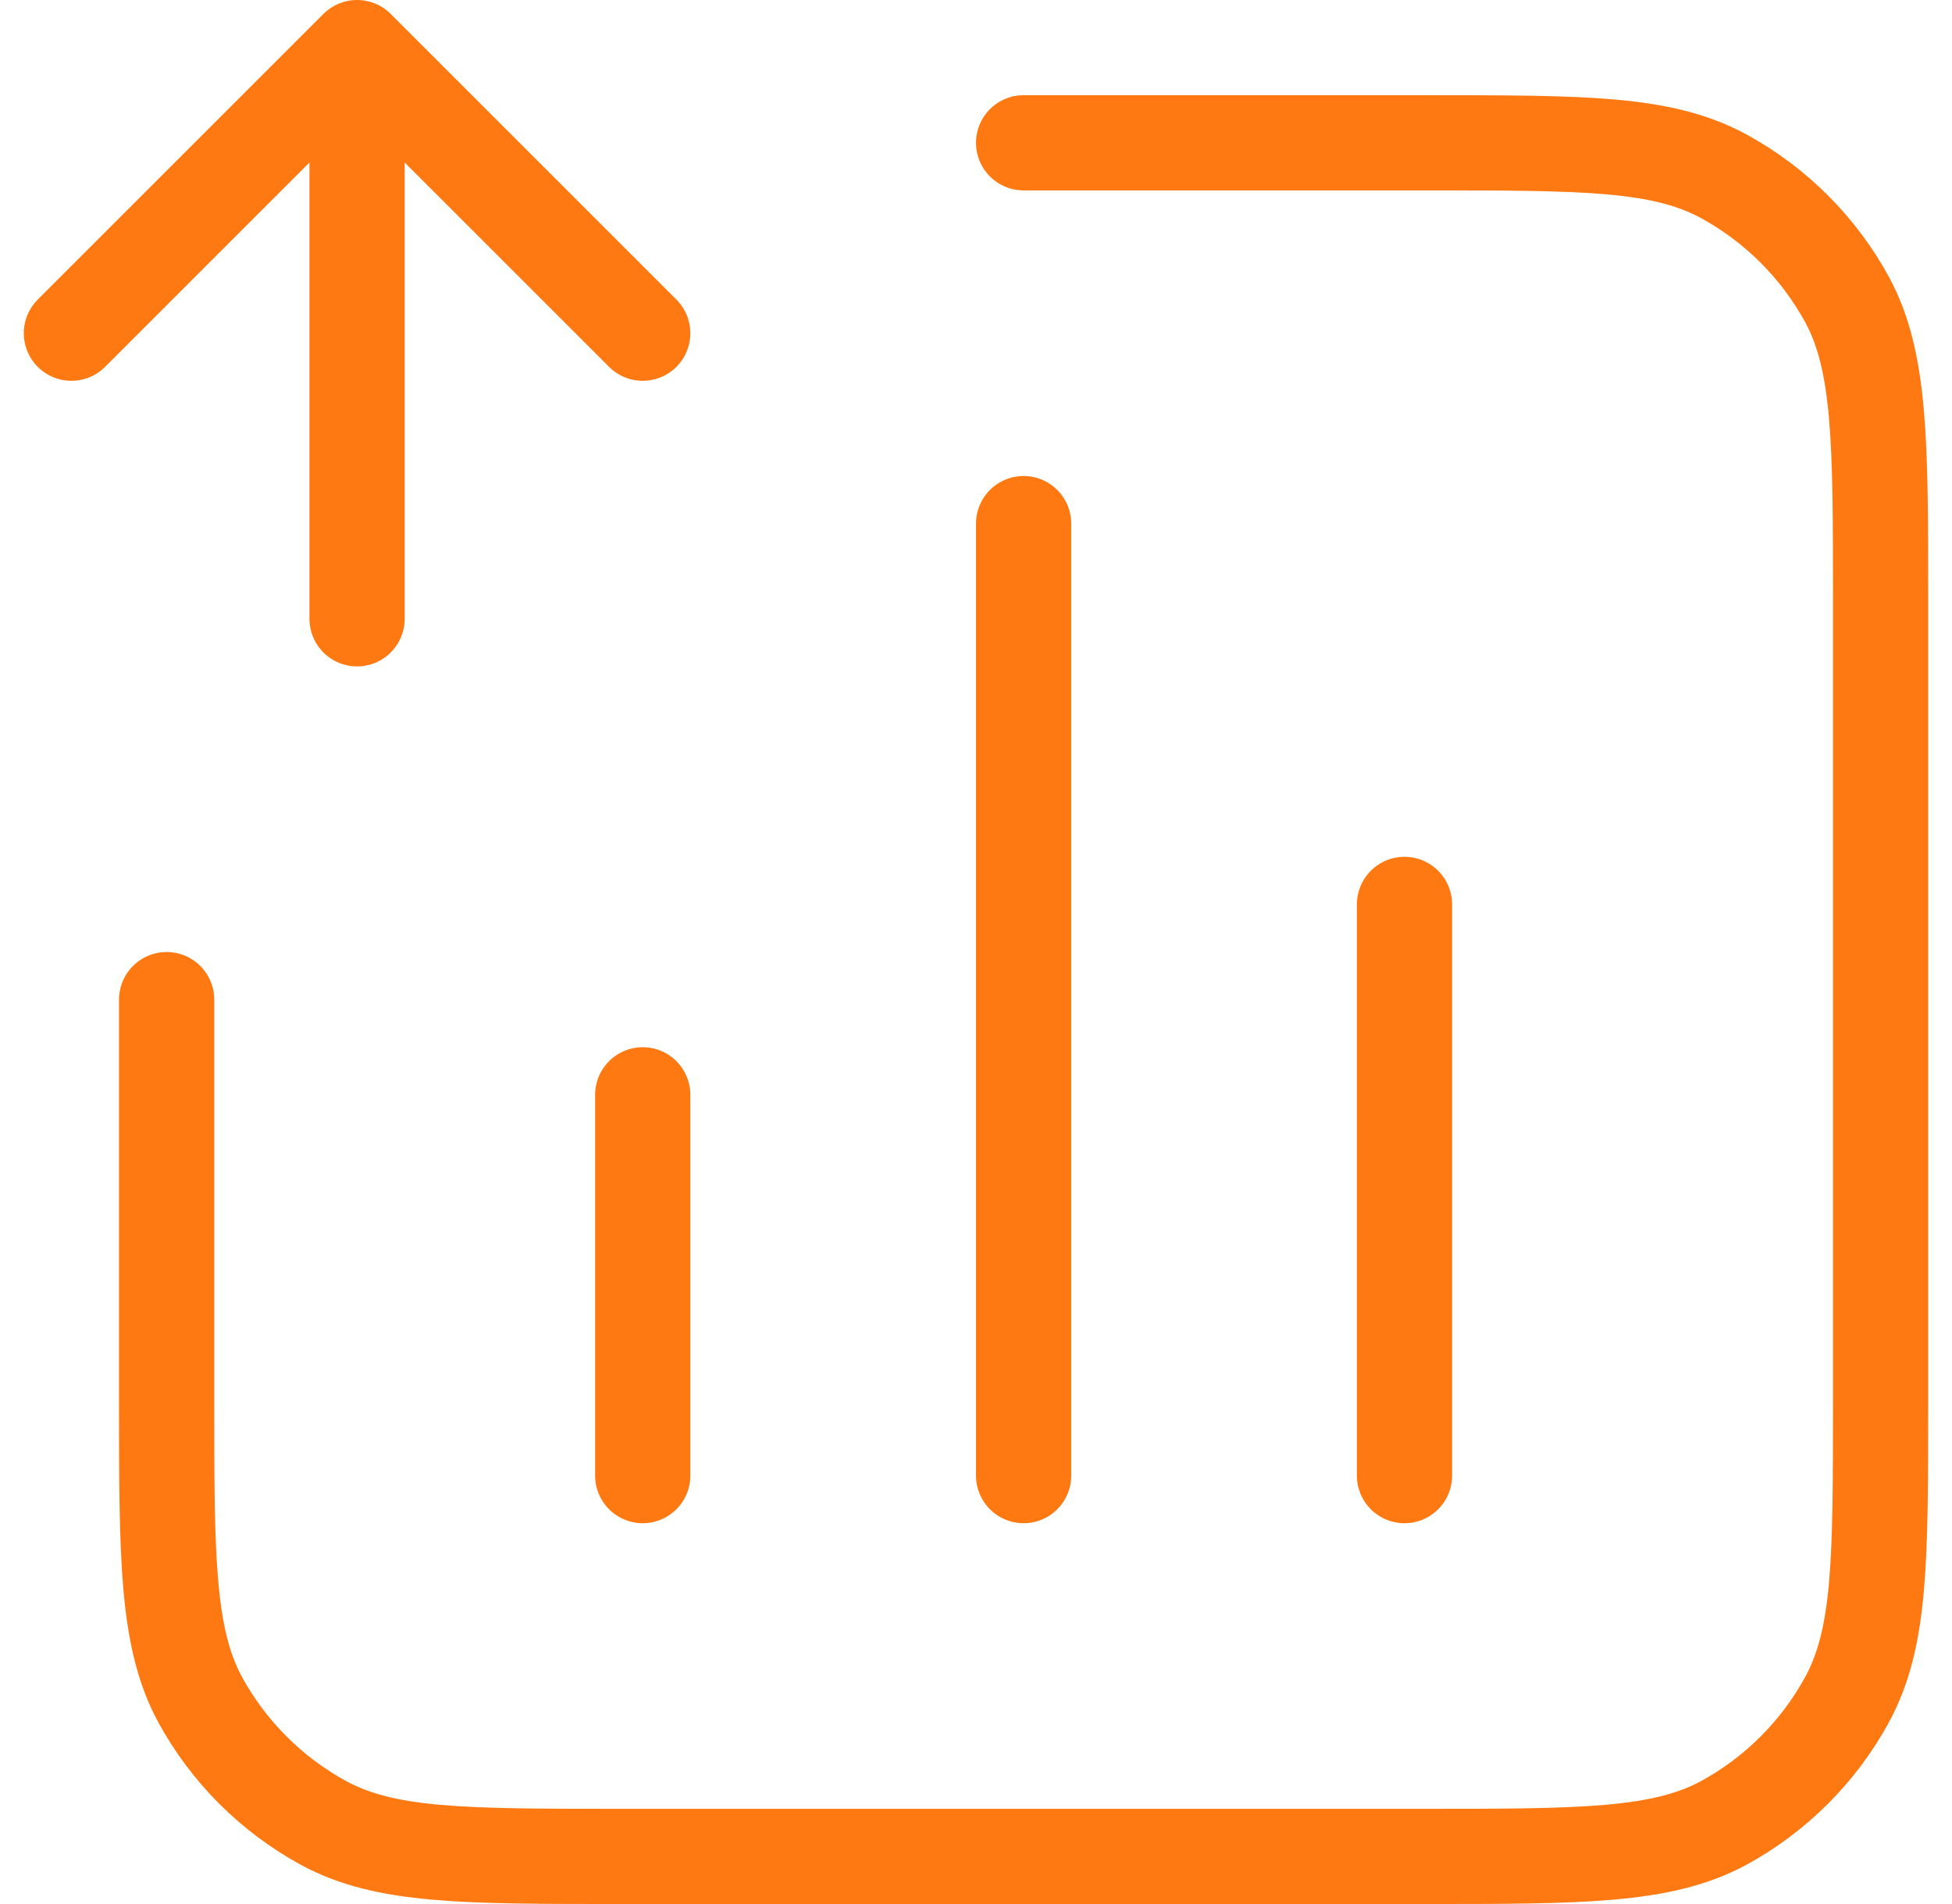 <?xml version="1.0" encoding="utf-8"?>
<!-- Generator: Adobe Illustrator 28.1.0, SVG Export Plug-In . SVG Version: 6.00 Build 0)  -->
<svg version="1.1" id="Calque_1" xmlns="http://www.w3.org/2000/svg" xmlns:xlink="http://www.w3.org/1999/xlink" x="0px" y="0px"
	 viewBox="0 0 41 40" style="enable-background:new 0 0 41 40;" xml:space="preserve">
<style type="text/css">
	.st0{fill:none;stroke:#FF7913;stroke-width:2;stroke-linecap:round;stroke-linejoin:round;}
</style>
<path class="st0" d="M21.5,3h8.4c3.4,0,5,0,6.3,0.7c1.1,0.6,2,1.5,2.6,2.6c0.7,1.3,0.7,3,0.7,6.3v16.8c0,3.4,0,5-0.7,6.3
	c-0.6,1.1-1.5,2-2.6,2.6c-1.3,0.7-3,0.7-6.3,0.7H13.1c-3.4,0-5,0-6.3-0.7c-1.1-0.6-2-1.5-2.6-2.6c-0.7-1.3-0.7-3-0.7-6.3V21
	 M13.5,23v8 M29.5,19v12 M21.5,11v20 M1.5,7l6-6 M7.5,1l6,6 M7.5,1v12"/>
</svg>
